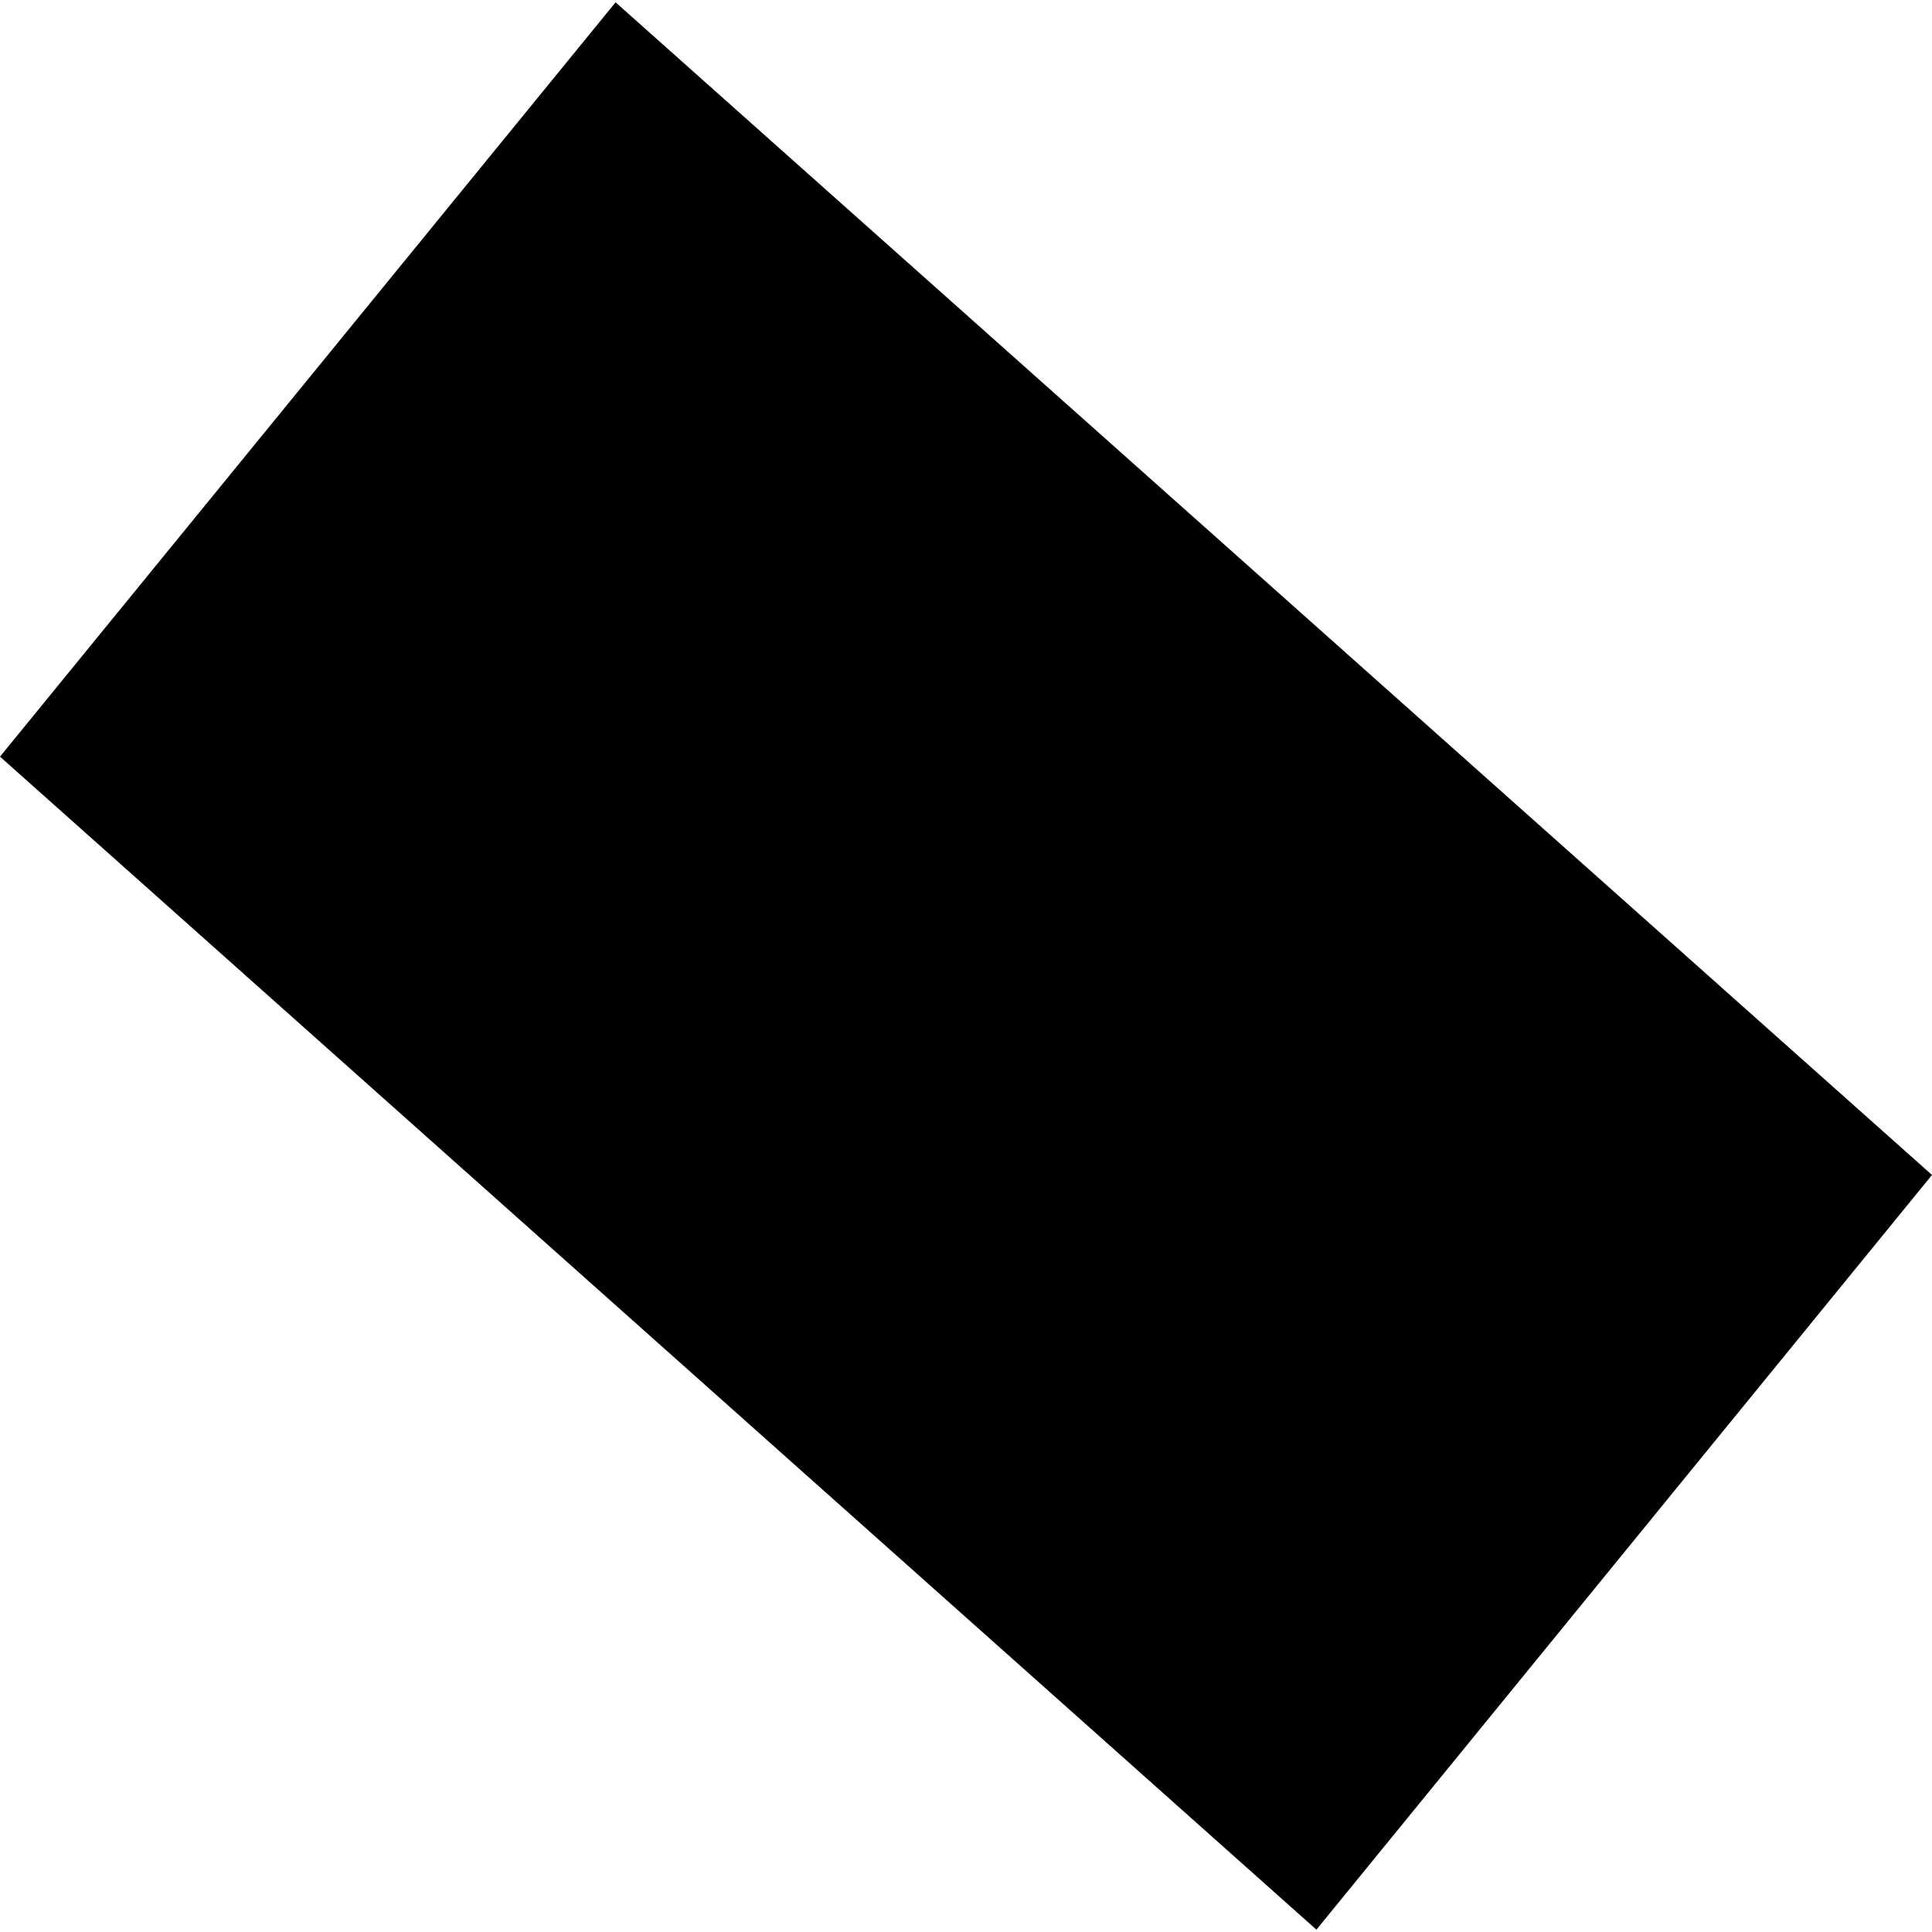<?xml version="1.0" encoding="utf-8" standalone="no"?>
<!DOCTYPE svg PUBLIC "-//W3C//DTD SVG 1.1//EN"
  "http://www.w3.org/Graphics/SVG/1.1/DTD/svg11.dtd">
<!-- Created with matplotlib (https://matplotlib.org/) -->
<svg height="288pt" version="1.1" viewBox="0 0 288 288" width="288pt" xmlns="http://www.w3.org/2000/svg" xmlns:xlink="http://www.w3.org/1999/xlink">
 <defs>
  <style type="text/css">
*{stroke-linecap:butt;stroke-linejoin:round;}
  </style>
 </defs>
 <g id="figure_1">
  <g id="patch_1">
   <path d="M 0 288 
L 288 288 
L 288 0 
L 0 0 
z
" style="fill:none;opacity:0;"/>
  </g>
  <g id="axes_1">
   <g id="PatchCollection_1">
    <path clip-path="url(#p7949971938)" d="M 0 112.792 
L 196.237 287.653 
L 288 175.149 
L 91.763 0.347 
L 0 112.792 
"/>
   </g>
  </g>
 </g>
 <defs>
  <clipPath id="p7949971938">
   <rect height="287.306" width="288" x="0" y="0.347"/>
  </clipPath>
 </defs>
</svg>
